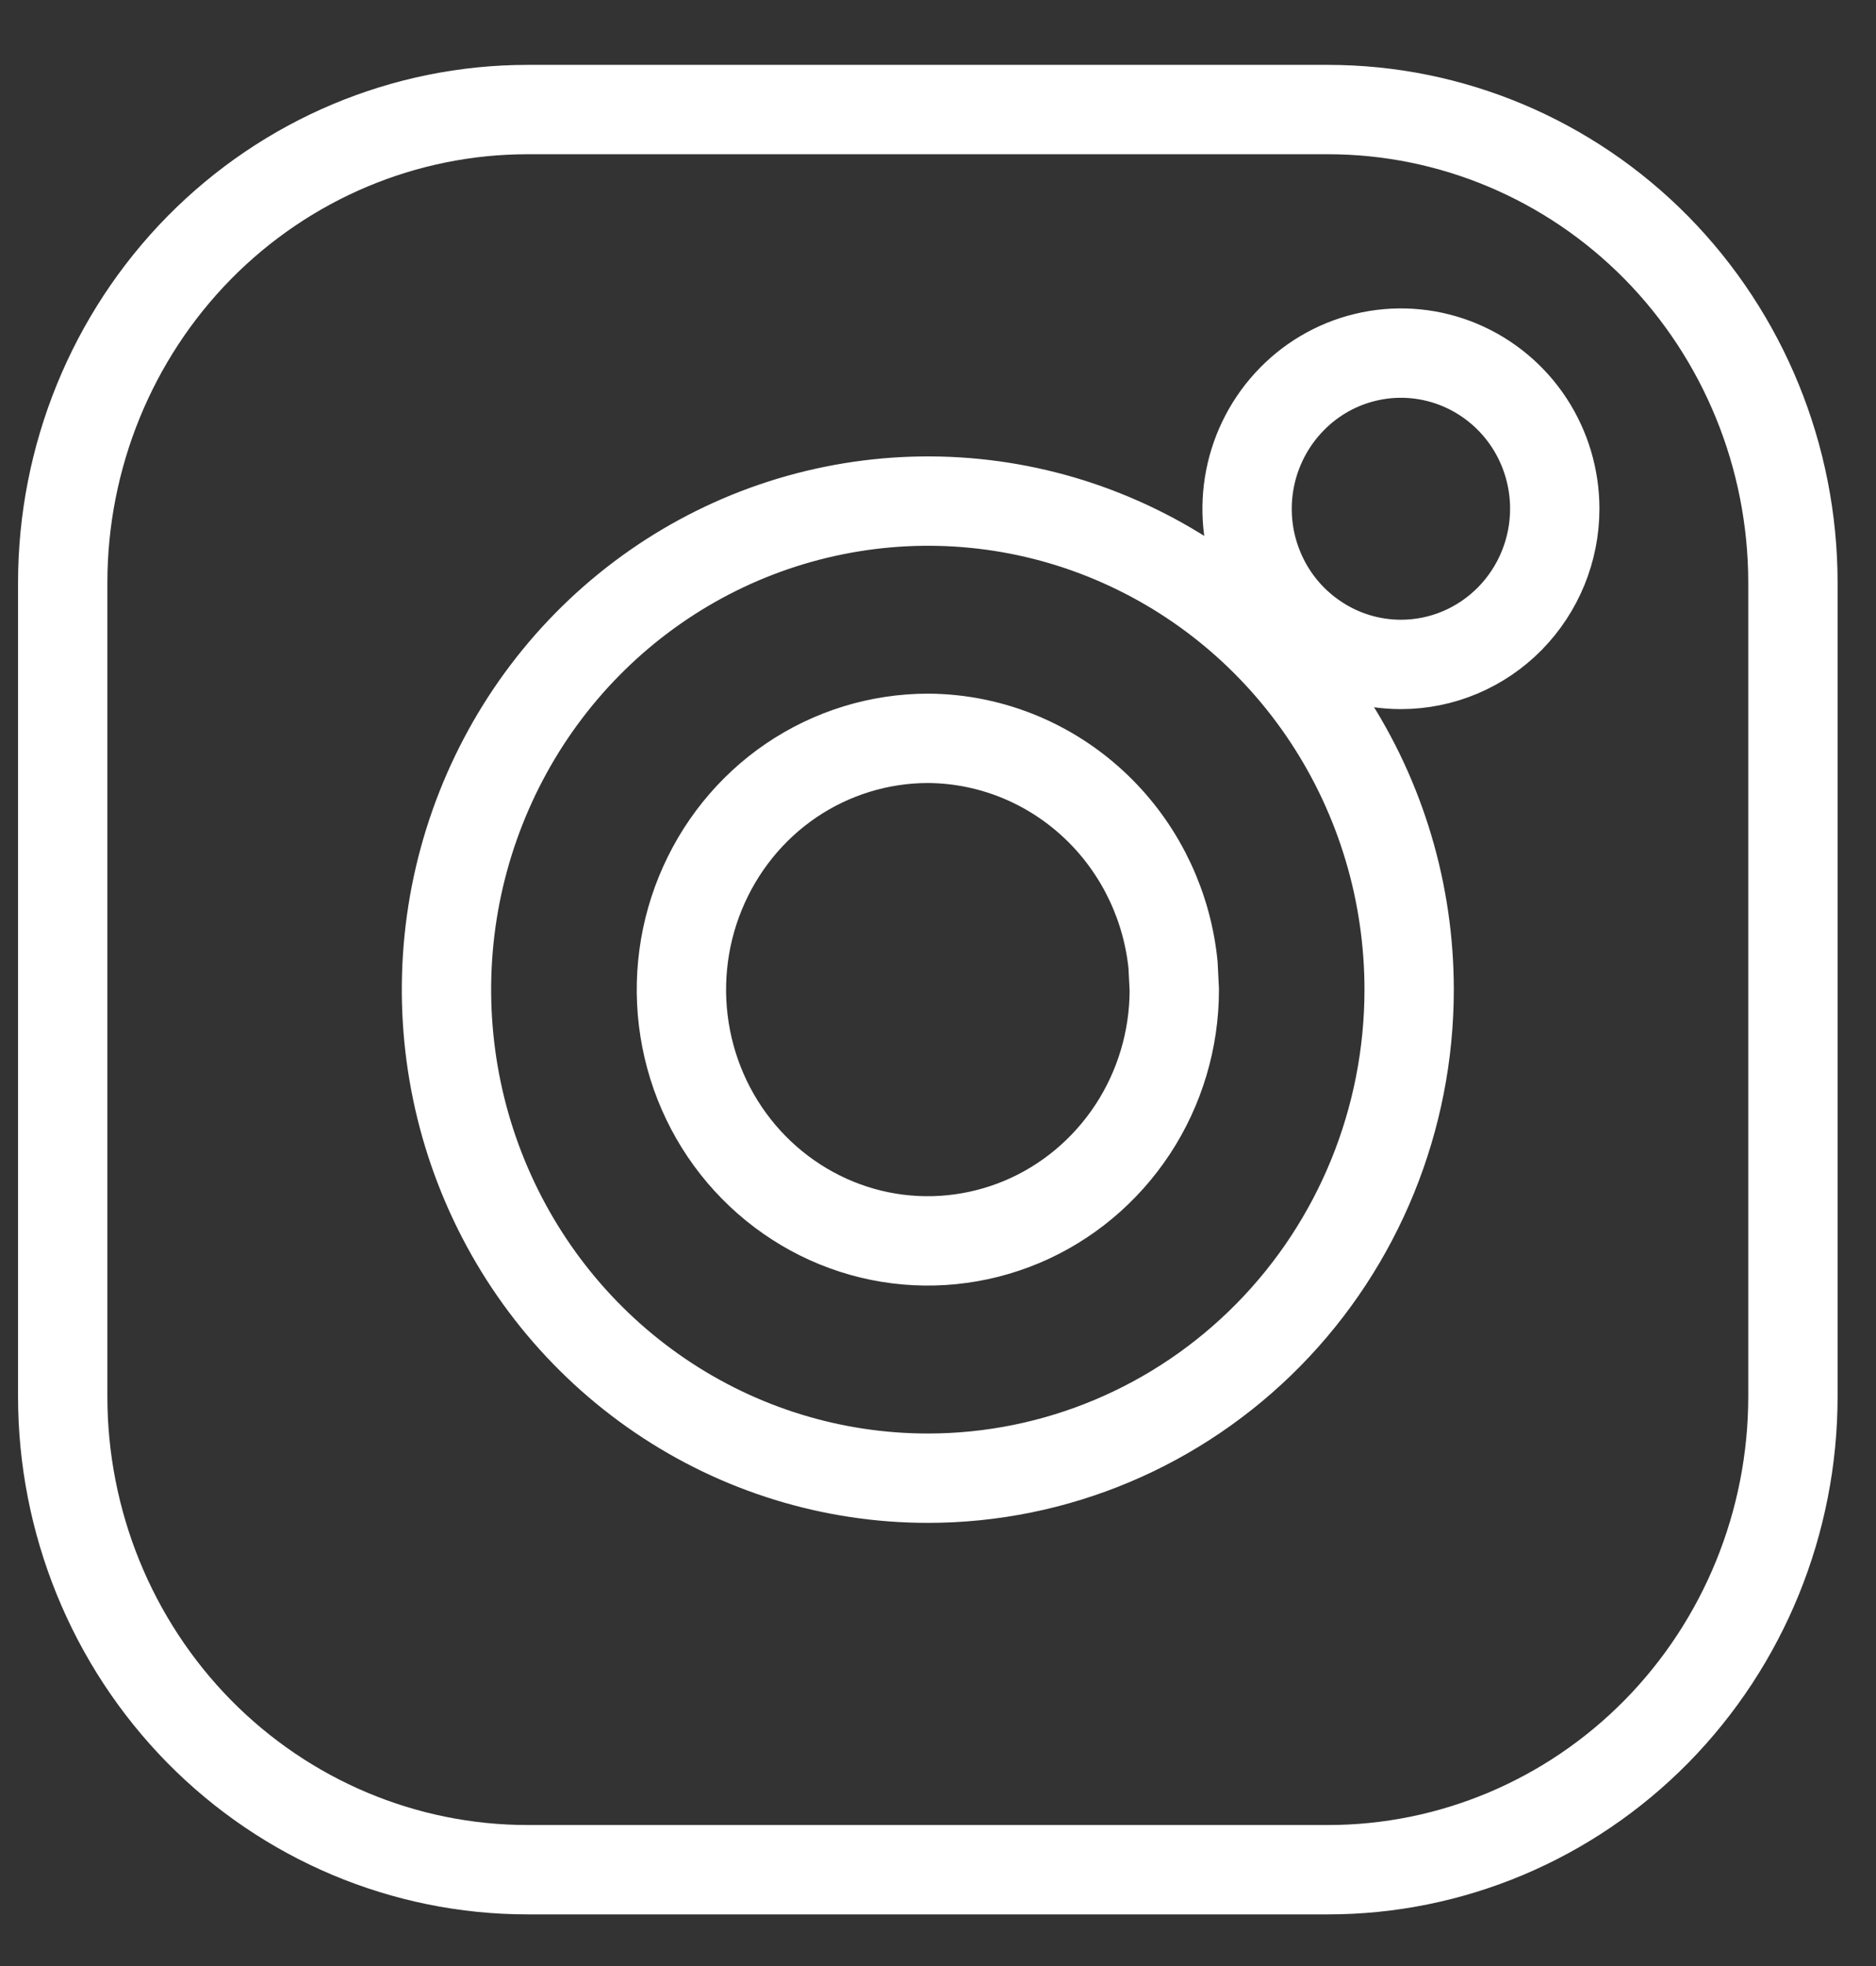 <svg width="21" height="22" viewBox="0 0 21 22" fill="none" xmlns="http://www.w3.org/2000/svg">
<rect x="0" y="0" width="21" height="22" fill="#333333" stroke="none"/>
<path d="M5.905 1.226H14.867C16.244 1.226 17.567 1.782 18.544 2.774C19.52 3.767 20.07 5.114 20.07 6.521V15.627C20.07 17.034 19.52 18.381 18.544 19.374C17.567 20.366 16.244 20.922 14.867 20.922H5.905C4.528 20.922 3.205 20.366 2.228 19.374C1.252 18.381 0.702 17.033 0.702 15.627V6.521C0.702 5.115 1.252 3.767 2.228 2.774C3.205 1.782 4.528 1.226 5.905 1.226ZM12.451 6.024C11.466 5.609 10.381 5.501 9.334 5.713C8.287 5.924 7.326 6.446 6.573 7.211C5.82 7.976 5.309 8.95 5.101 10.008C4.894 11.068 5 12.166 5.407 13.164C5.814 14.162 6.503 15.016 7.39 15.618C8.276 16.22 9.319 16.541 10.387 16.541C11.818 16.541 13.189 15.963 14.199 14.937C15.209 13.911 15.774 12.521 15.774 11.074C15.774 9.995 15.46 8.939 14.869 8.04C14.278 7.141 13.437 6.439 12.451 6.024ZM10.385 8.262C11.114 8.265 11.813 8.561 12.331 9.087C12.784 9.547 13.066 10.152 13.131 10.797L13.145 11.076C13.145 11.633 12.982 12.177 12.679 12.638C12.374 13.101 11.943 13.461 11.439 13.673C10.936 13.884 10.383 13.94 9.849 13.832C9.316 13.724 8.825 13.457 8.438 13.064C8.052 12.672 7.788 12.171 7.681 11.624C7.574 11.077 7.629 10.51 7.839 9.996C8.049 9.481 8.403 9.042 8.856 8.734C9.309 8.427 9.841 8.263 10.385 8.262ZM16.344 4.085C16.028 3.952 15.68 3.917 15.345 3.985C15.009 4.053 14.702 4.22 14.462 4.465C14.222 4.709 14.059 5.019 13.993 5.355C13.927 5.691 13.96 6.04 14.09 6.357C14.219 6.675 14.439 6.947 14.723 7.139C15.006 7.332 15.34 7.435 15.682 7.435C16.142 7.435 16.58 7.249 16.902 6.922C17.224 6.594 17.404 6.152 17.404 5.693C17.404 5.35 17.304 5.014 17.116 4.728C16.928 4.442 16.659 4.218 16.344 4.085Z" stroke="white"/>
</svg>
